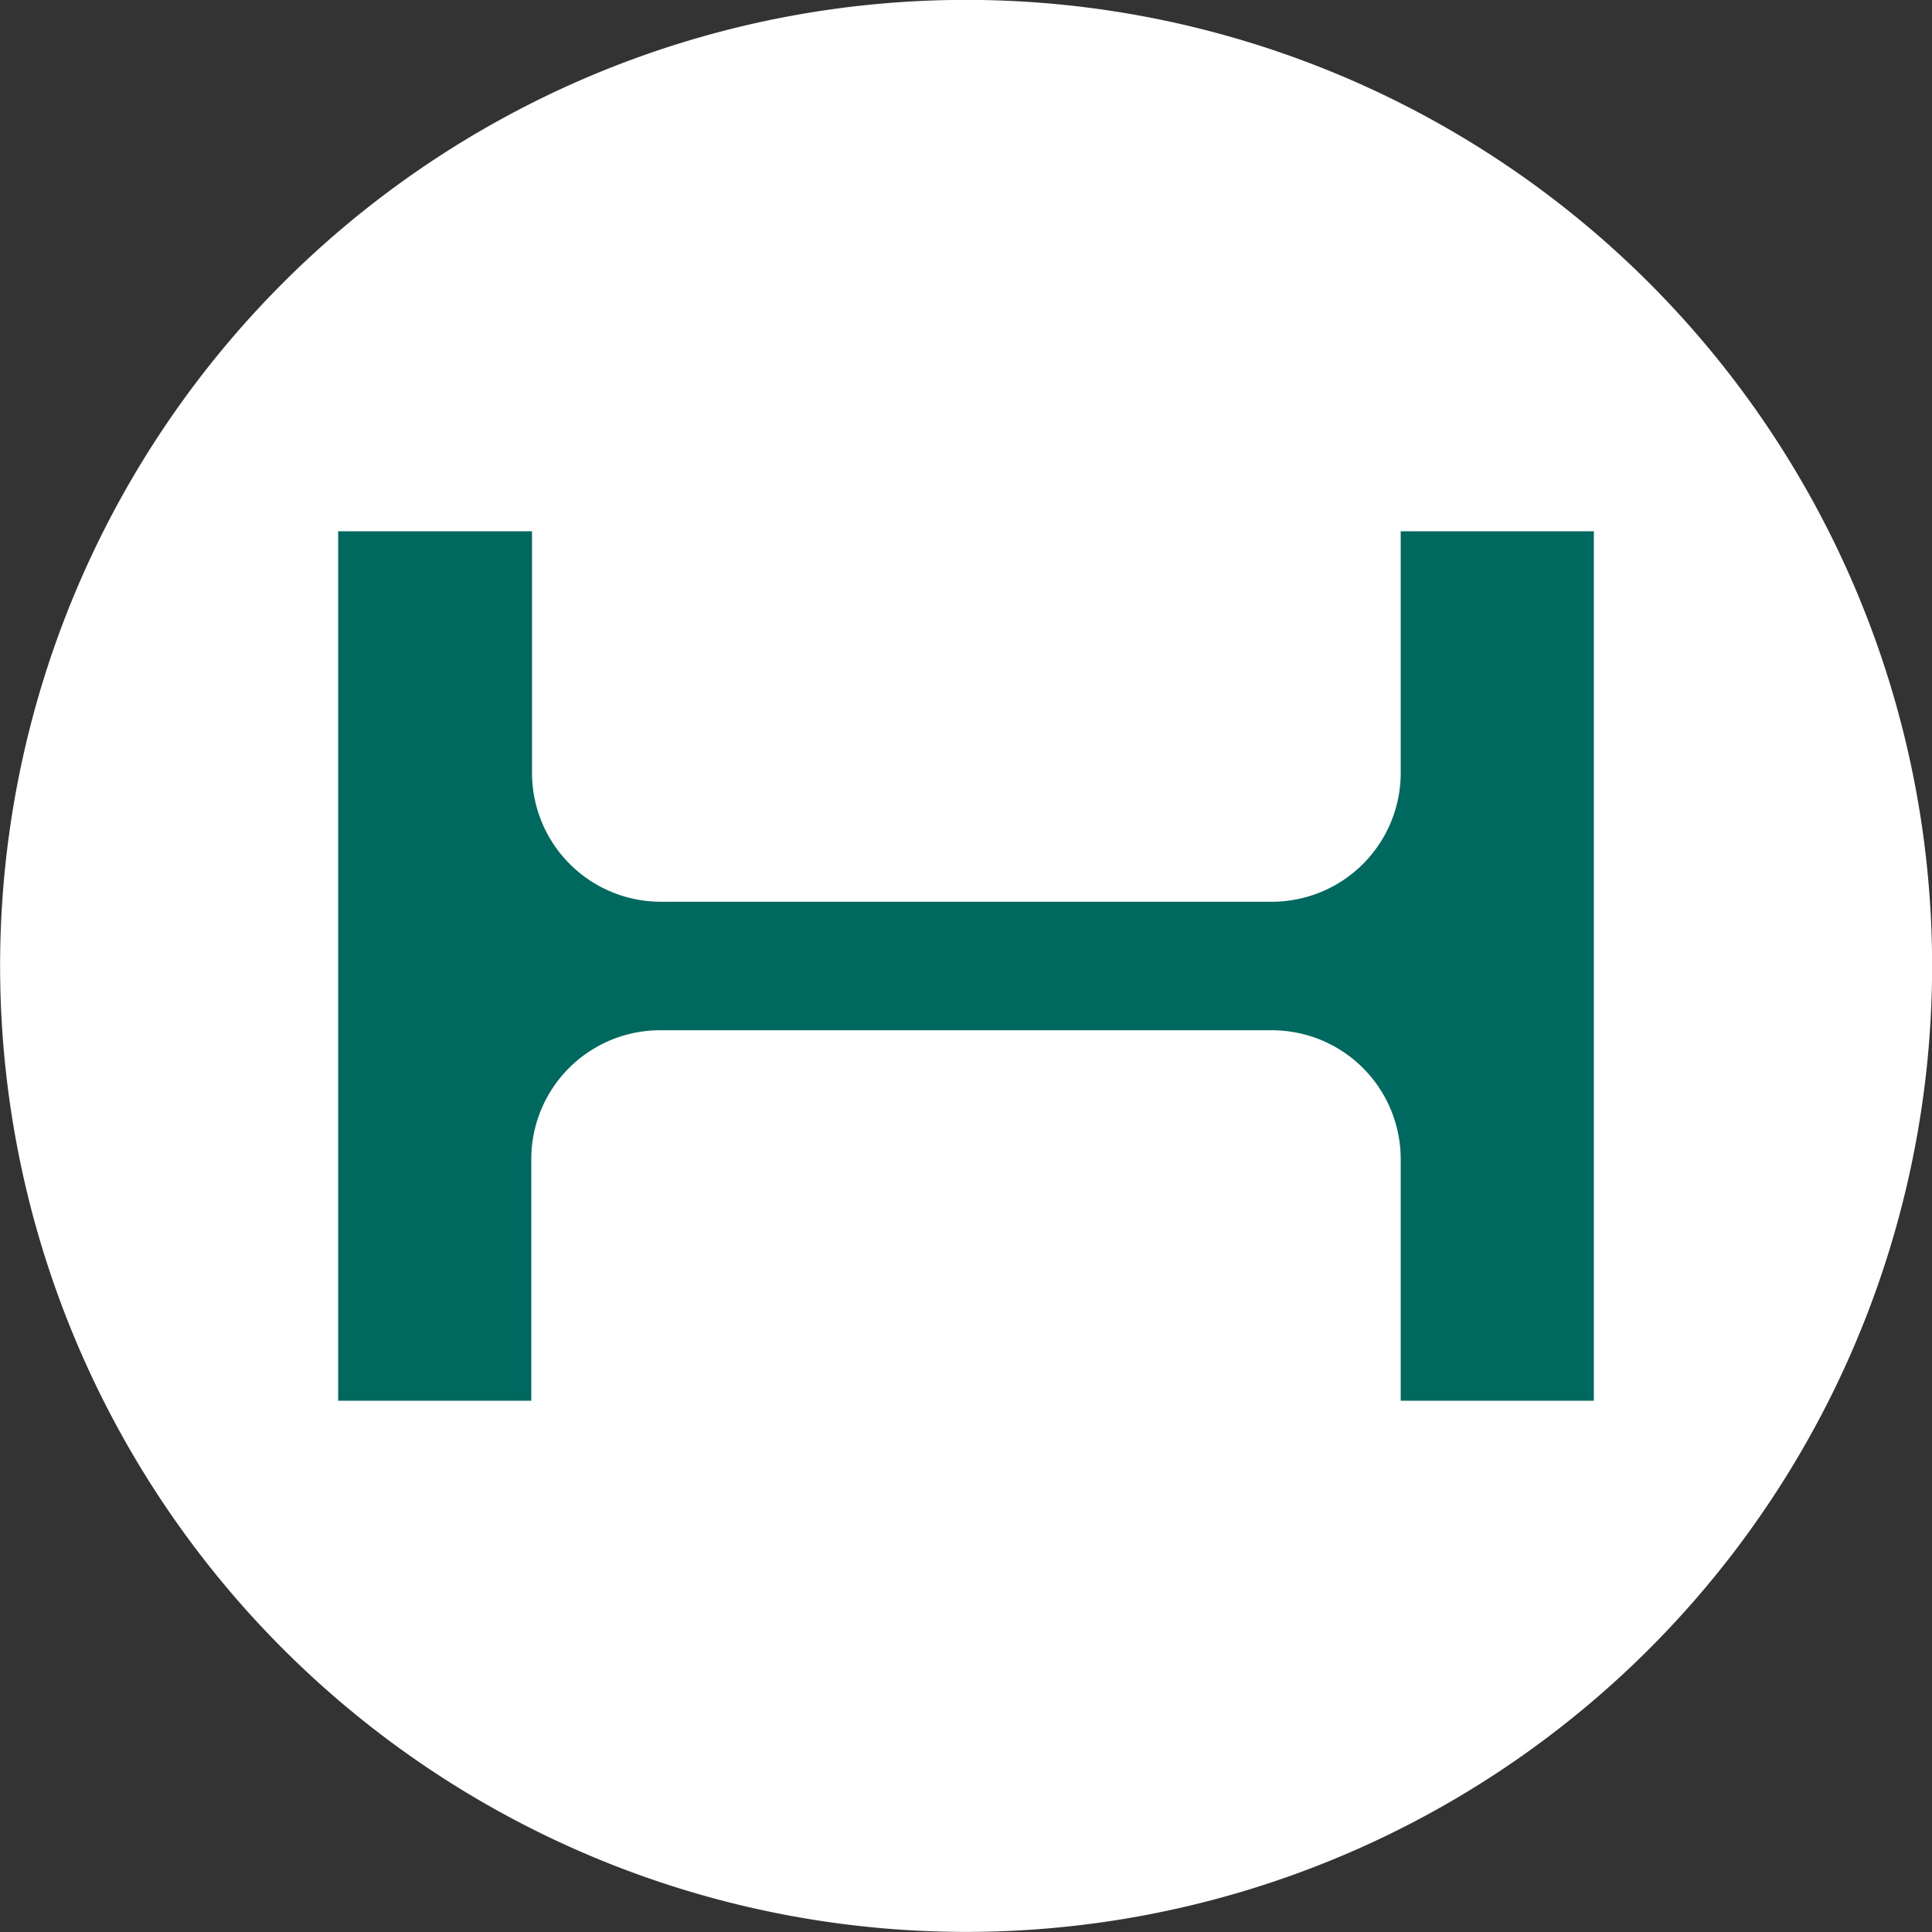 <svg xmlns="http://www.w3.org/2000/svg" viewBox="0 0 52.62 52.62"><rect x="0" y="0" width="52.62" height="52.62" fill="#333333" stroke="none"/><defs><style>.cls-1{fill:#fff;}.cls-2{fill:#00695f;}</style></defs><g id="レイヤー_2" data-name="レイヤー 2"><g id="レイヤー_1-2" data-name="レイヤー 1"><path class="cls-1" d="M52.4,22.89A26.31,26.31,0,1,1,29.73.22,26.32,26.32,0,0,1,52.4,22.89Z"/><path class="cls-2" d="M38.15,14.47v6.58a3.51,3.51,0,0,1-3.5,3.51H18a3.51,3.51,0,0,1-3.51-3.51V14.47H9.21V38.15h5.26V31.57A3.51,3.51,0,0,1,18,28.06H34.65a3.51,3.51,0,0,1,3.5,3.51v6.58h5.26V14.47Z"/></g></g></svg>